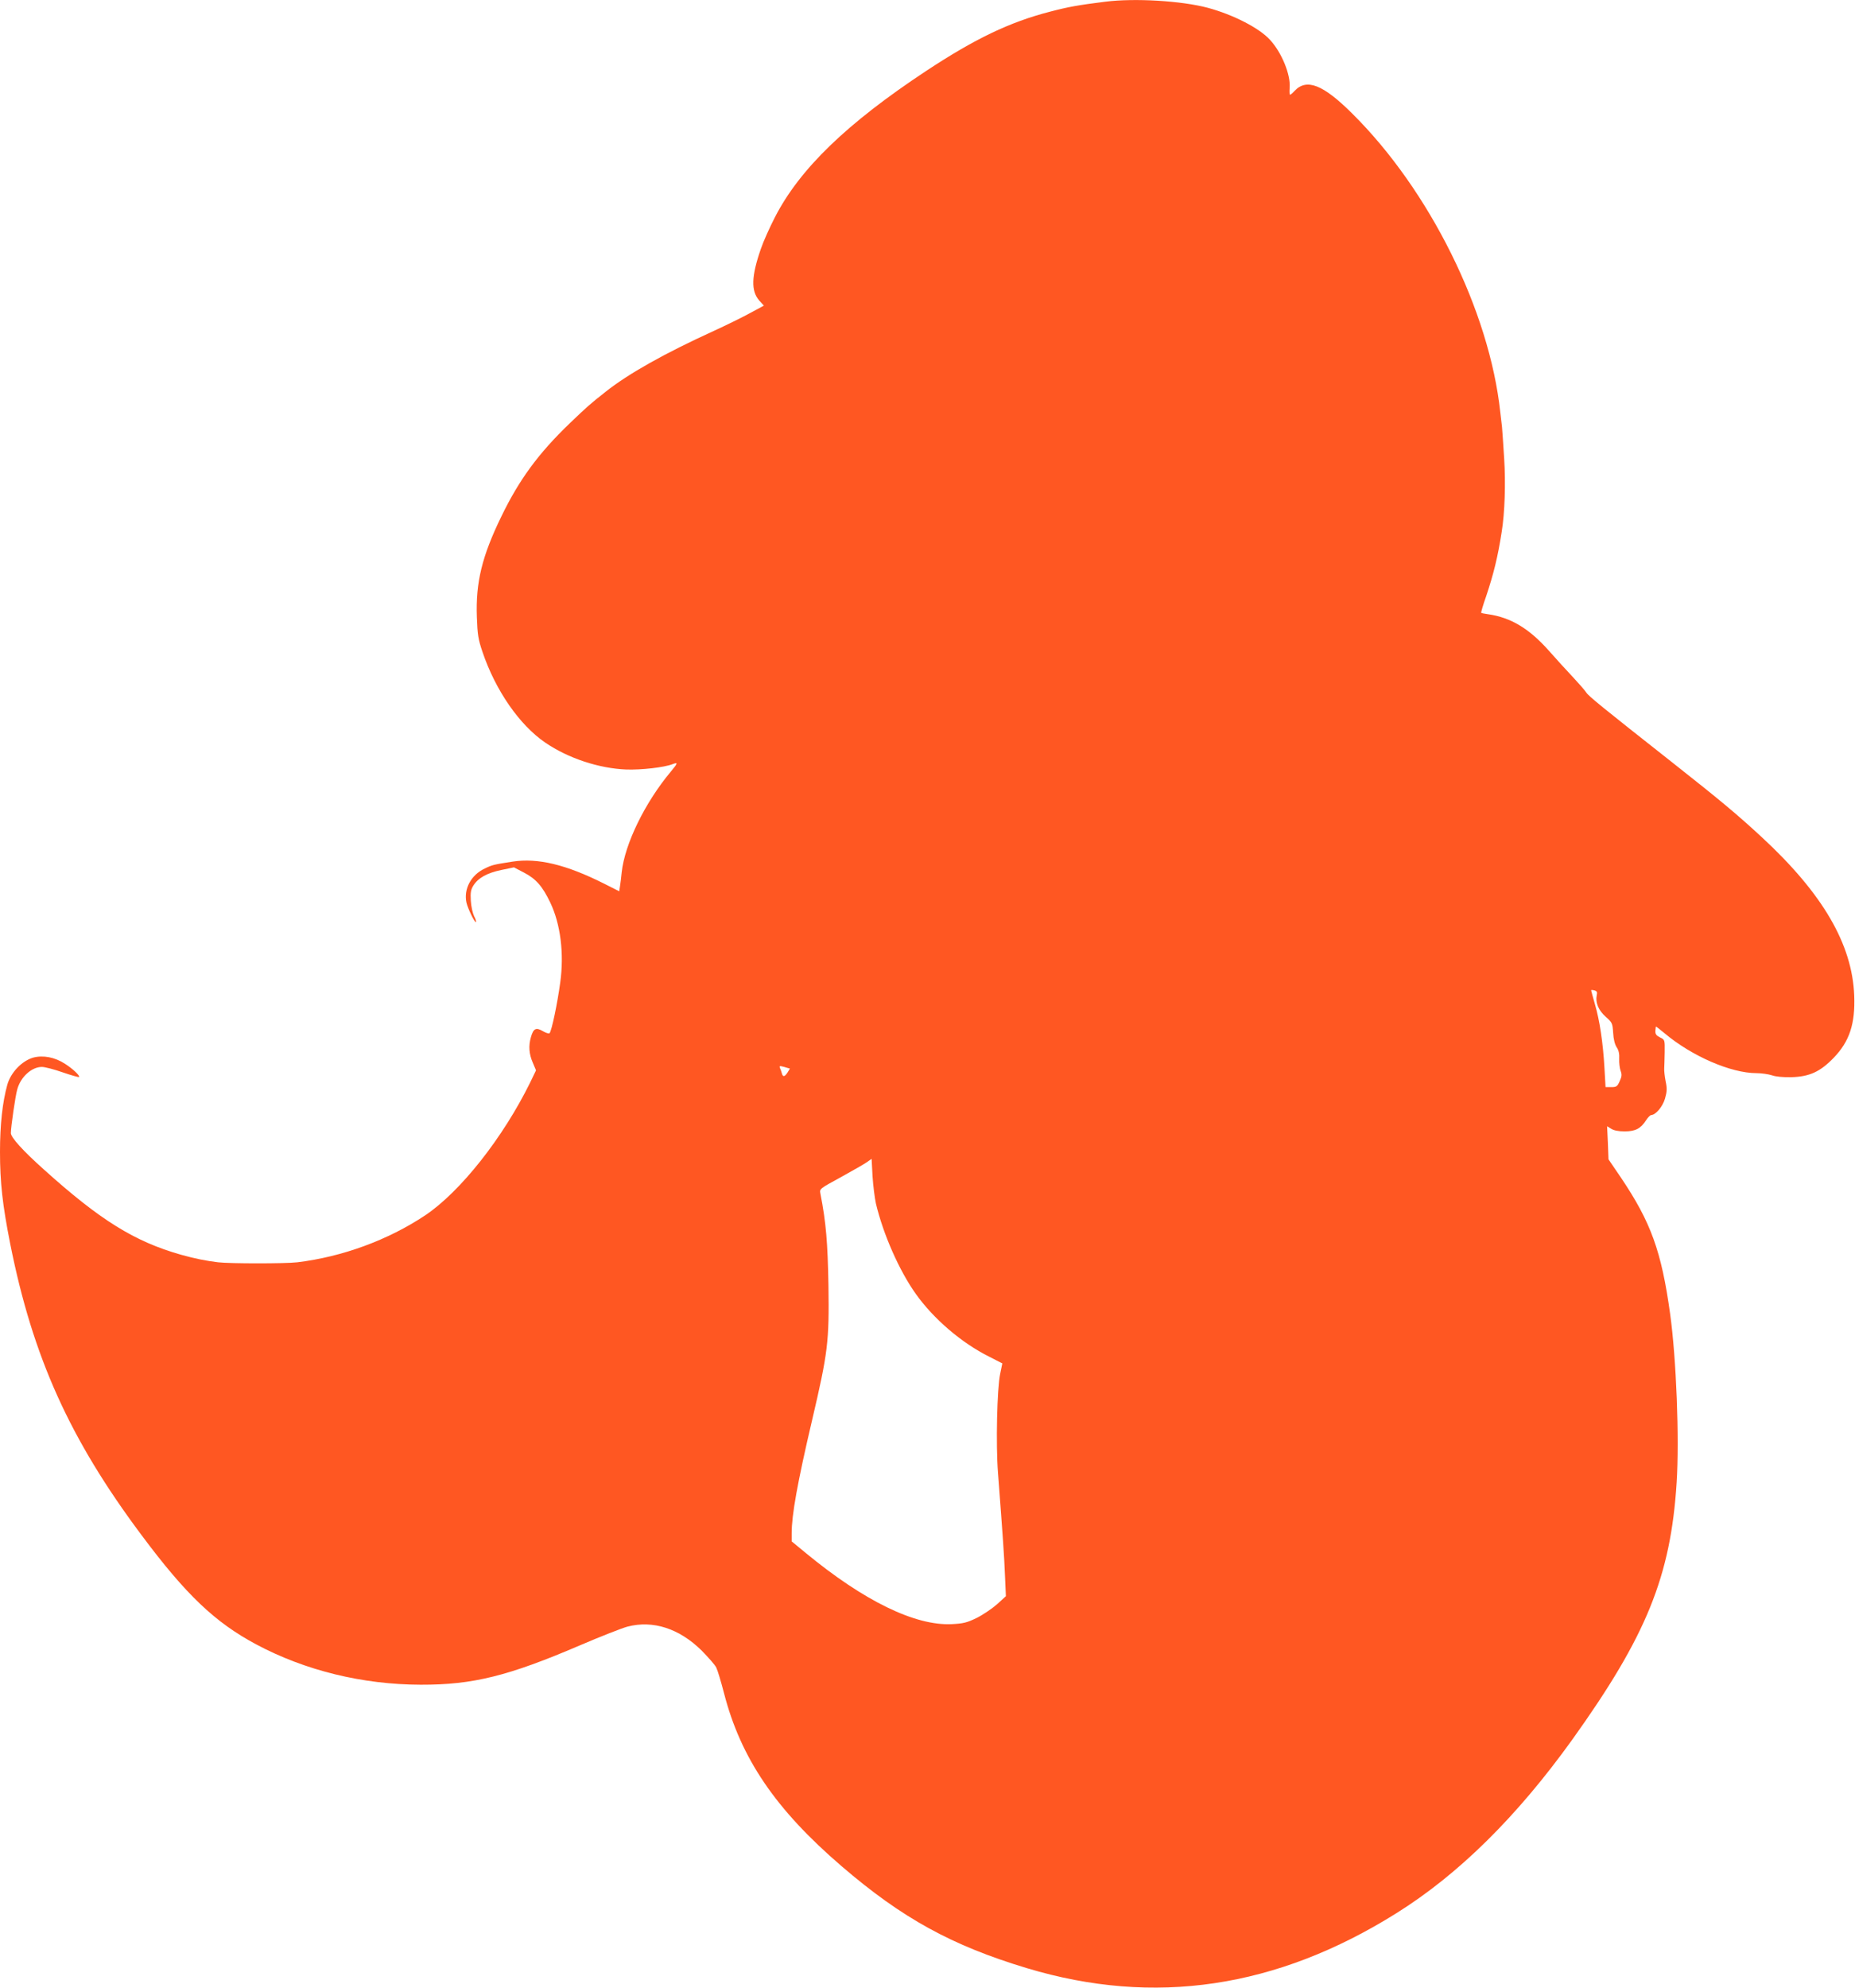 <?xml version="1.0" standalone="no"?>
<!DOCTYPE svg PUBLIC "-//W3C//DTD SVG 20010904//EN"
 "http://www.w3.org/TR/2001/REC-SVG-20010904/DTD/svg10.dtd">
<svg version="1.0" xmlns="http://www.w3.org/2000/svg"
 width="1195pt" height="1280pt" viewBox="0 0 1195 1280"
 preserveAspectRatio="xMidYMid meet">
<g transform="translate(0,1280) scale(0.1,-0.1)"
fill="#ff5722" stroke="none">
<path d="M7120 12789 c-175 -22 -237 -33 -355 -64 -261 -67 -485 -175 -799
-382 -510 -337 -814 -630 -974 -942 -33 -64 -74 -155 -90 -202 -62 -178 -65
-272 -11 -334 l30 -33 -93 -50 c-51 -28 -154 -78 -228 -112 -320 -146 -553
-277 -699 -393 -103 -81 -119 -96 -230 -202 -203 -195 -326 -363 -441 -600
-125 -257 -166 -424 -158 -649 4 -113 9 -144 36 -223 84 -249 239 -472 405
-585 148 -101 346 -166 522 -173 97 -3 243 13 299 35 35 13 33 6 -13 -49 -167
-200 -296 -465 -316 -648 -3 -32 -8 -72 -11 -90 l-5 -32 -97 49 c-245 123
-427 167 -590 142 -122 -19 -131 -21 -178 -44 -89 -41 -138 -132 -119 -220 9
-39 54 -132 61 -125 3 3 -2 20 -12 38 -9 19 -19 63 -21 99 -3 53 0 71 16 97
31 50 89 82 180 101 l82 17 65 -34 c77 -40 119 -88 169 -193 66 -138 90 -328
64 -515 -18 -133 -55 -312 -69 -326 -4 -4 -24 2 -44 14 -43 25 -60 17 -76 -40
-16 -56 -12 -108 12 -163 l21 -50 -37 -77 c-176 -358 -450 -704 -676 -856
-240 -160 -535 -268 -825 -303 -77 -9 -432 -9 -510 0 -76 9 -151 24 -240 49
-299 85 -521 223 -884 550 -133 119 -211 205 -211 233 0 39 29 239 41 281 22
81 93 145 159 145 19 0 80 -16 134 -35 55 -19 102 -32 105 -30 8 8 -40 53 -90
85 -66 43 -142 57 -205 40 -73 -21 -145 -96 -167 -175 -31 -112 -47 -256 -47
-432 0 -196 16 -341 66 -593 145 -728 383 -1256 846 -1875 287 -385 474 -562
738 -703 316 -169 686 -259 1060 -260 336 -1 565 56 1027 254 133 57 271 111
305 120 165 43 334 -12 478 -154 42 -43 85 -91 94 -109 9 -18 31 -92 50 -165
108 -419 332 -749 757 -1114 391 -336 710 -511 1194 -657 821 -247 1610 -129
2381 354 401 251 775 620 1133 1118 477 666 634 1051 672 1655 18 283 -2 798
-42 1086 -56 404 -124 591 -318 879 l-79 116 -4 107 -5 106 26 -16 c17 -11 46
-17 87 -17 70 0 104 18 139 73 11 17 25 31 32 32 29 1 74 54 89 106 13 46 14
65 4 112 -6 31 -10 68 -9 82 1 14 2 61 3 105 1 80 1 80 -30 95 -24 12 -31 21
-30 42 1 16 3 28 4 28 2 0 27 -20 55 -43 175 -147 427 -257 592 -257 33 0 78
-7 100 -14 25 -9 72 -13 125 -12 117 3 186 35 273 125 102 106 139 219 132
401 -13 330 -202 655 -594 1018 -159 147 -263 234 -571 477 -467 368 -546 432
-562 457 -9 14 -48 58 -86 99 -39 41 -108 117 -154 169 -127 143 -245 214
-392 235 -22 3 -42 7 -44 9 -2 2 12 51 32 107 48 144 75 253 100 414 20 123
26 315 16 471 -6 94 -12 186 -14 205 -2 19 -7 61 -11 94 -70 653 -455 1430
-955 1925 -187 186 -293 227 -370 145 -13 -14 -26 -25 -29 -25 -4 0 -5 20 -3
45 7 84 -51 227 -127 309 -68 75 -237 162 -401 206 -169 45 -471 63 -660 39z
m3166 -6399 c-9 -47 12 -96 58 -137 41 -36 44 -41 48 -103 2 -41 11 -76 23
-94 13 -19 18 -43 16 -75 -1 -25 3 -60 9 -76 9 -24 8 -37 -6 -67 -15 -34 -21
-38 -54 -38 l-37 0 -7 123 c-9 161 -31 308 -62 413 -13 46 -24 86 -24 88 0 2
9 2 21 -1 17 -5 20 -11 15 -33z m-5198 -470 c1 0 -5 -11 -14 -25 -19 -29 -30
-32 -37 -7 -2 9 -8 25 -12 34 -6 15 -3 16 27 8 18 -6 34 -10 36 -10z m555
-871 c47 -197 150 -431 257 -581 114 -160 293 -314 471 -403 l86 -44 -14 -68
c-20 -94 -28 -457 -14 -635 32 -422 40 -535 45 -660 l6 -136 -57 -52 c-32 -28
-91 -68 -131 -88 -64 -31 -86 -36 -161 -40 -236 -11 -565 149 -940 458 l-91
75 0 52 c0 118 37 325 131 726 103 439 111 508 106 867 -5 279 -15 405 -52
595 -6 30 -4 31 130 104 74 41 150 84 167 96 l33 23 6 -112 c4 -61 14 -141 22
-177z"/>
</g>
</svg>
